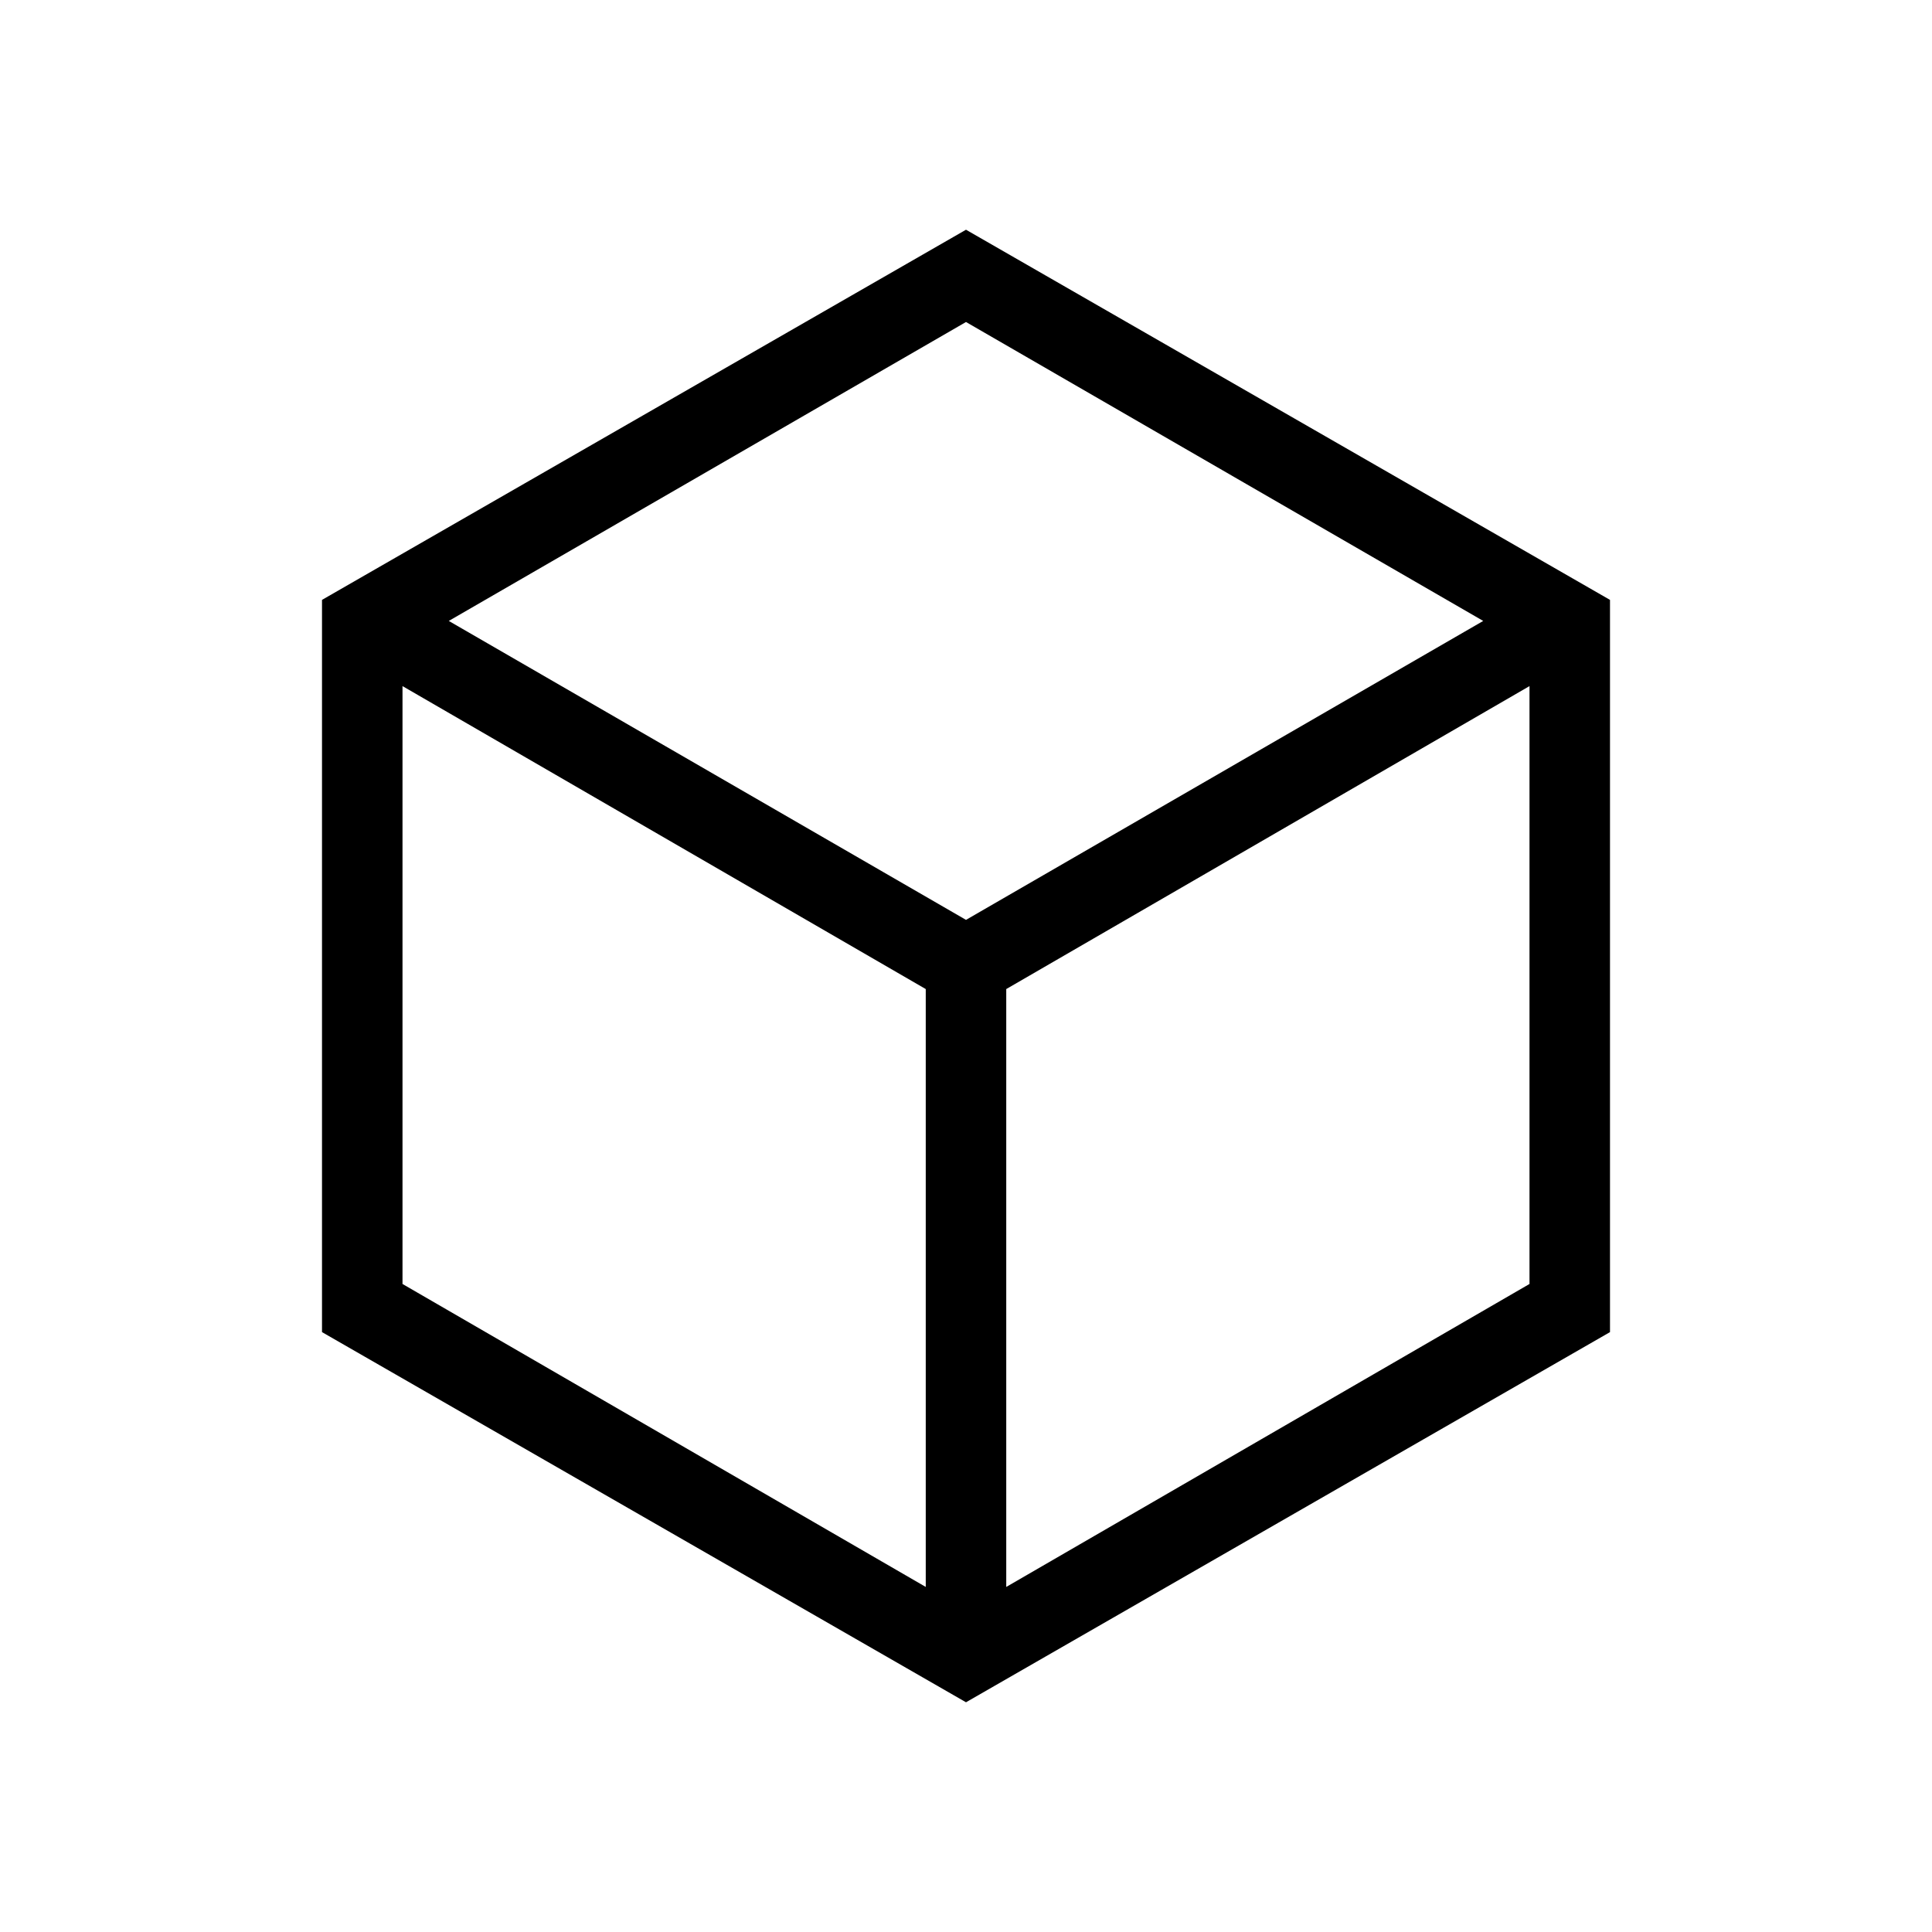 <?xml version="1.0" encoding="UTF-8"?>
<svg xmlns="http://www.w3.org/2000/svg" height="24px" viewBox="0 -960 960 960" width="24px" fill="#000000">
  <path d="M460-171.46v-297.08L200-619.08V-322l260 150.54Zm40 0L760-322v-297.08L500-468.54v297.08Zm-20-331.46 257-148.54L480-800 223-651.46l257 148.54ZM160-298.08v-363.84l320-183.93 320 183.93v363.84L480-114.15 160-298.08ZM480-480Z"></path>
</svg>
